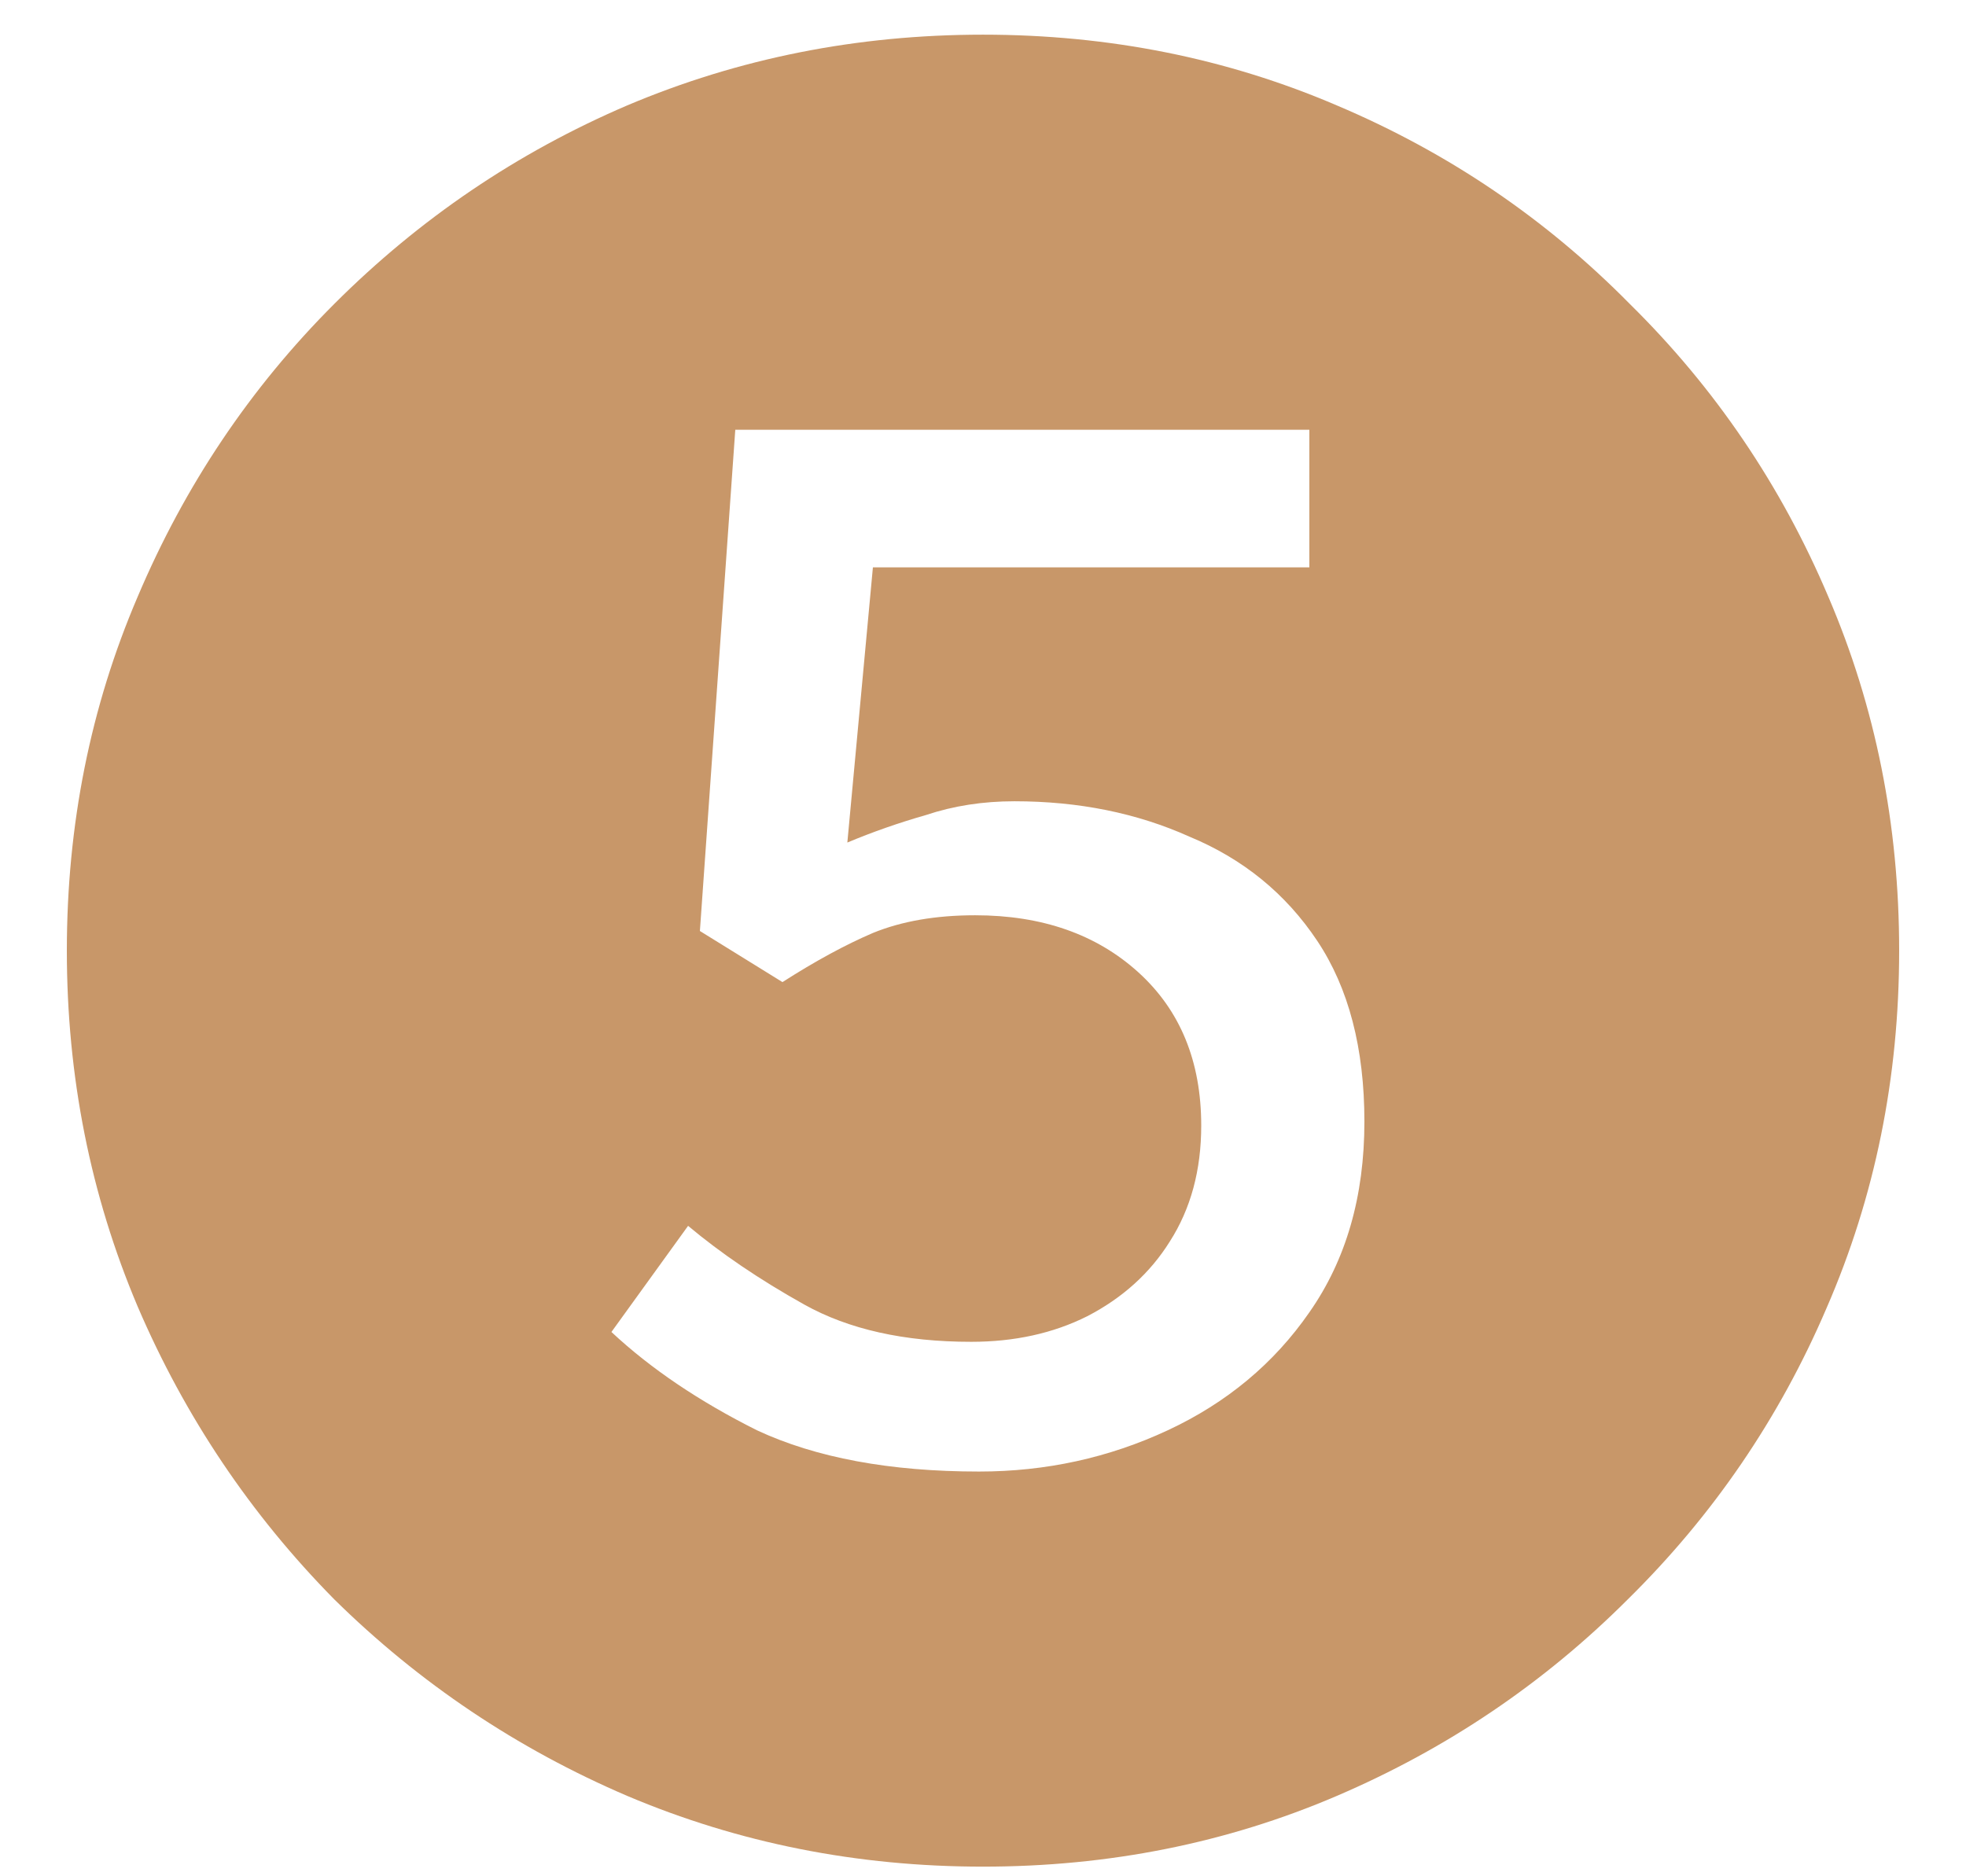 <svg width="22" height="21" viewBox="0 0 22 21" fill="none" xmlns="http://www.w3.org/2000/svg">
<path d="M11 20.892C9.592 20.892 8.265 20.628 7.018 20.1C5.786 19.572 4.693 18.839 3.74 17.9C2.801 16.947 2.068 15.854 1.54 14.622C1.012 13.375 0.748 12.048 0.748 10.64C0.748 9.232 1.012 7.912 1.54 6.68C2.068 5.433 2.801 4.341 3.74 3.402C4.693 2.449 5.786 1.708 7.018 1.18C8.265 0.652 9.592 0.388 11 0.388C12.408 0.388 13.728 0.652 14.96 1.18C16.207 1.708 17.299 2.449 18.238 3.402C19.191 4.341 19.932 5.433 20.46 6.68C20.988 7.912 21.252 9.232 21.252 10.64C21.252 12.063 20.981 13.397 20.438 14.644C19.91 15.876 19.169 16.961 18.216 17.9C17.277 18.839 16.192 19.572 14.96 20.1C13.728 20.628 12.408 20.892 11 20.892ZM10.956 16.47C11.704 16.47 12.408 16.316 13.068 16.008C13.728 15.7 14.256 15.26 14.652 14.688C15.063 14.101 15.268 13.39 15.268 12.554C15.268 11.733 15.092 11.058 14.74 10.53C14.388 10.002 13.911 9.613 13.31 9.364C12.723 9.1 12.071 8.968 11.352 8.968C11 8.968 10.67 9.019 10.362 9.122C10.054 9.21 9.761 9.313 9.482 9.43L9.768 6.35H14.652V4.81H8.228L7.832 10.42L8.756 10.992C9.123 10.757 9.46 10.574 9.768 10.442C10.091 10.31 10.472 10.244 10.912 10.244C11.66 10.244 12.269 10.457 12.738 10.882C13.207 11.307 13.442 11.879 13.442 12.598C13.442 13.097 13.325 13.529 13.09 13.896C12.87 14.248 12.562 14.527 12.166 14.732C11.785 14.923 11.352 15.018 10.868 15.018C10.12 15.018 9.497 14.879 8.998 14.6C8.499 14.321 8.067 14.028 7.7 13.72L6.842 14.908C7.282 15.319 7.825 15.685 8.47 16.008C9.13 16.316 9.959 16.47 10.956 16.47Z" fill="#C89769"/>
</svg>
